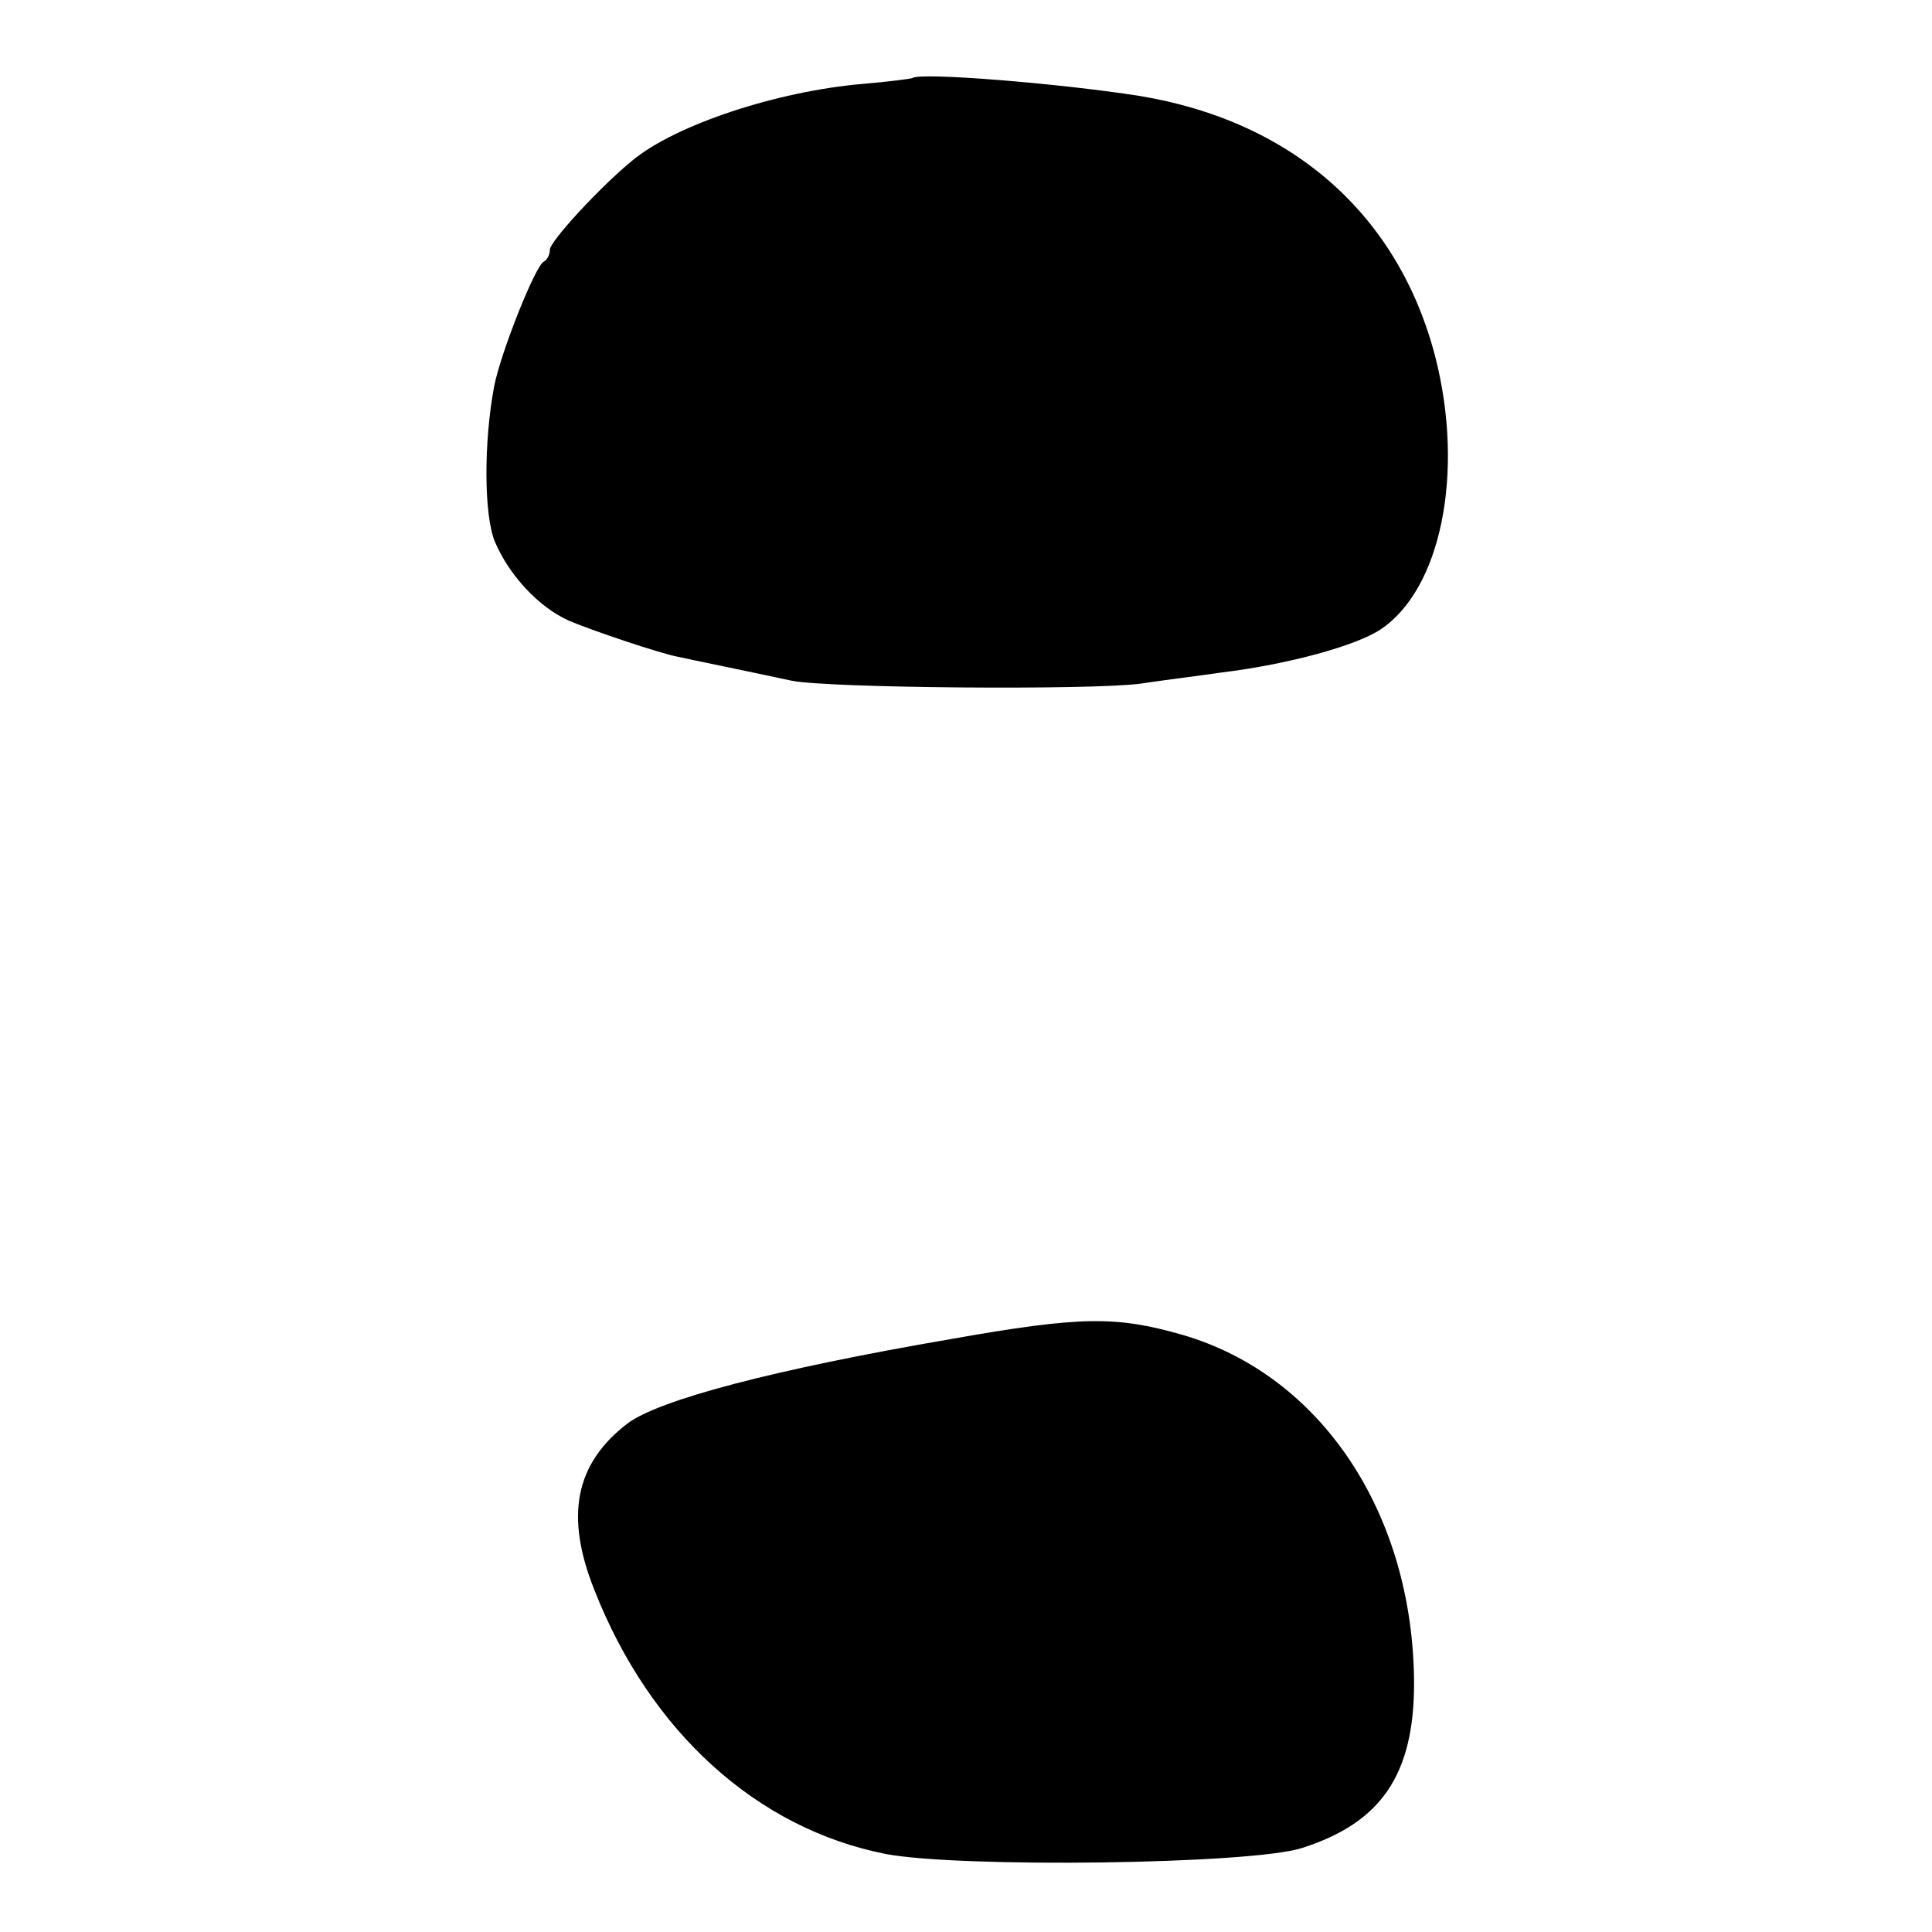 <?xml version="1.0" standalone="no"?>
<!DOCTYPE svg PUBLIC "-//W3C//DTD SVG 20010904//EN"
 "http://www.w3.org/TR/2001/REC-SVG-20010904/DTD/svg10.dtd">
<svg version="1.0" xmlns="http://www.w3.org/2000/svg"
 width="260pt" height="260pt" viewBox="0 0 260 260"
 preserveAspectRatio="xMidYMid meet">
<g transform="translate(0,260) scale(0.1,-0.1)"
fill="#000000" stroke="none">
<path d="M1228 2495 c-2 -1 -32 -5 -68 -8 -115 -10 -251 -55 -309 -103 -44
-36 -111 -109 -111 -120 0 -7 -4 -14 -8 -16 -11 -4 -58 -122 -67 -168 -14 -74
-14 -173 1 -209 19 -45 59 -88 99 -106 30 -13 125 -45 148 -49 13 -3 106 -22
152 -32 47 -10 404 -13 470 -4 33 5 82 11 109 15 90 11 181 36 214 58 81 54
113 210 74 365 -49 192 -192 319 -399 353 -109 17 -295 32 -305 24z"/>
<path d="M1280 798 c-239 -41 -394 -82 -436 -114 -70 -54 -84 -124 -44 -224
75 -191 219 -321 392 -355 100 -19 492 -14 560 8 107 34 151 99 151 222 -1
228 -125 415 -313 469 -88 25 -135 25 -310 -6z"/>
</g>
</svg>
